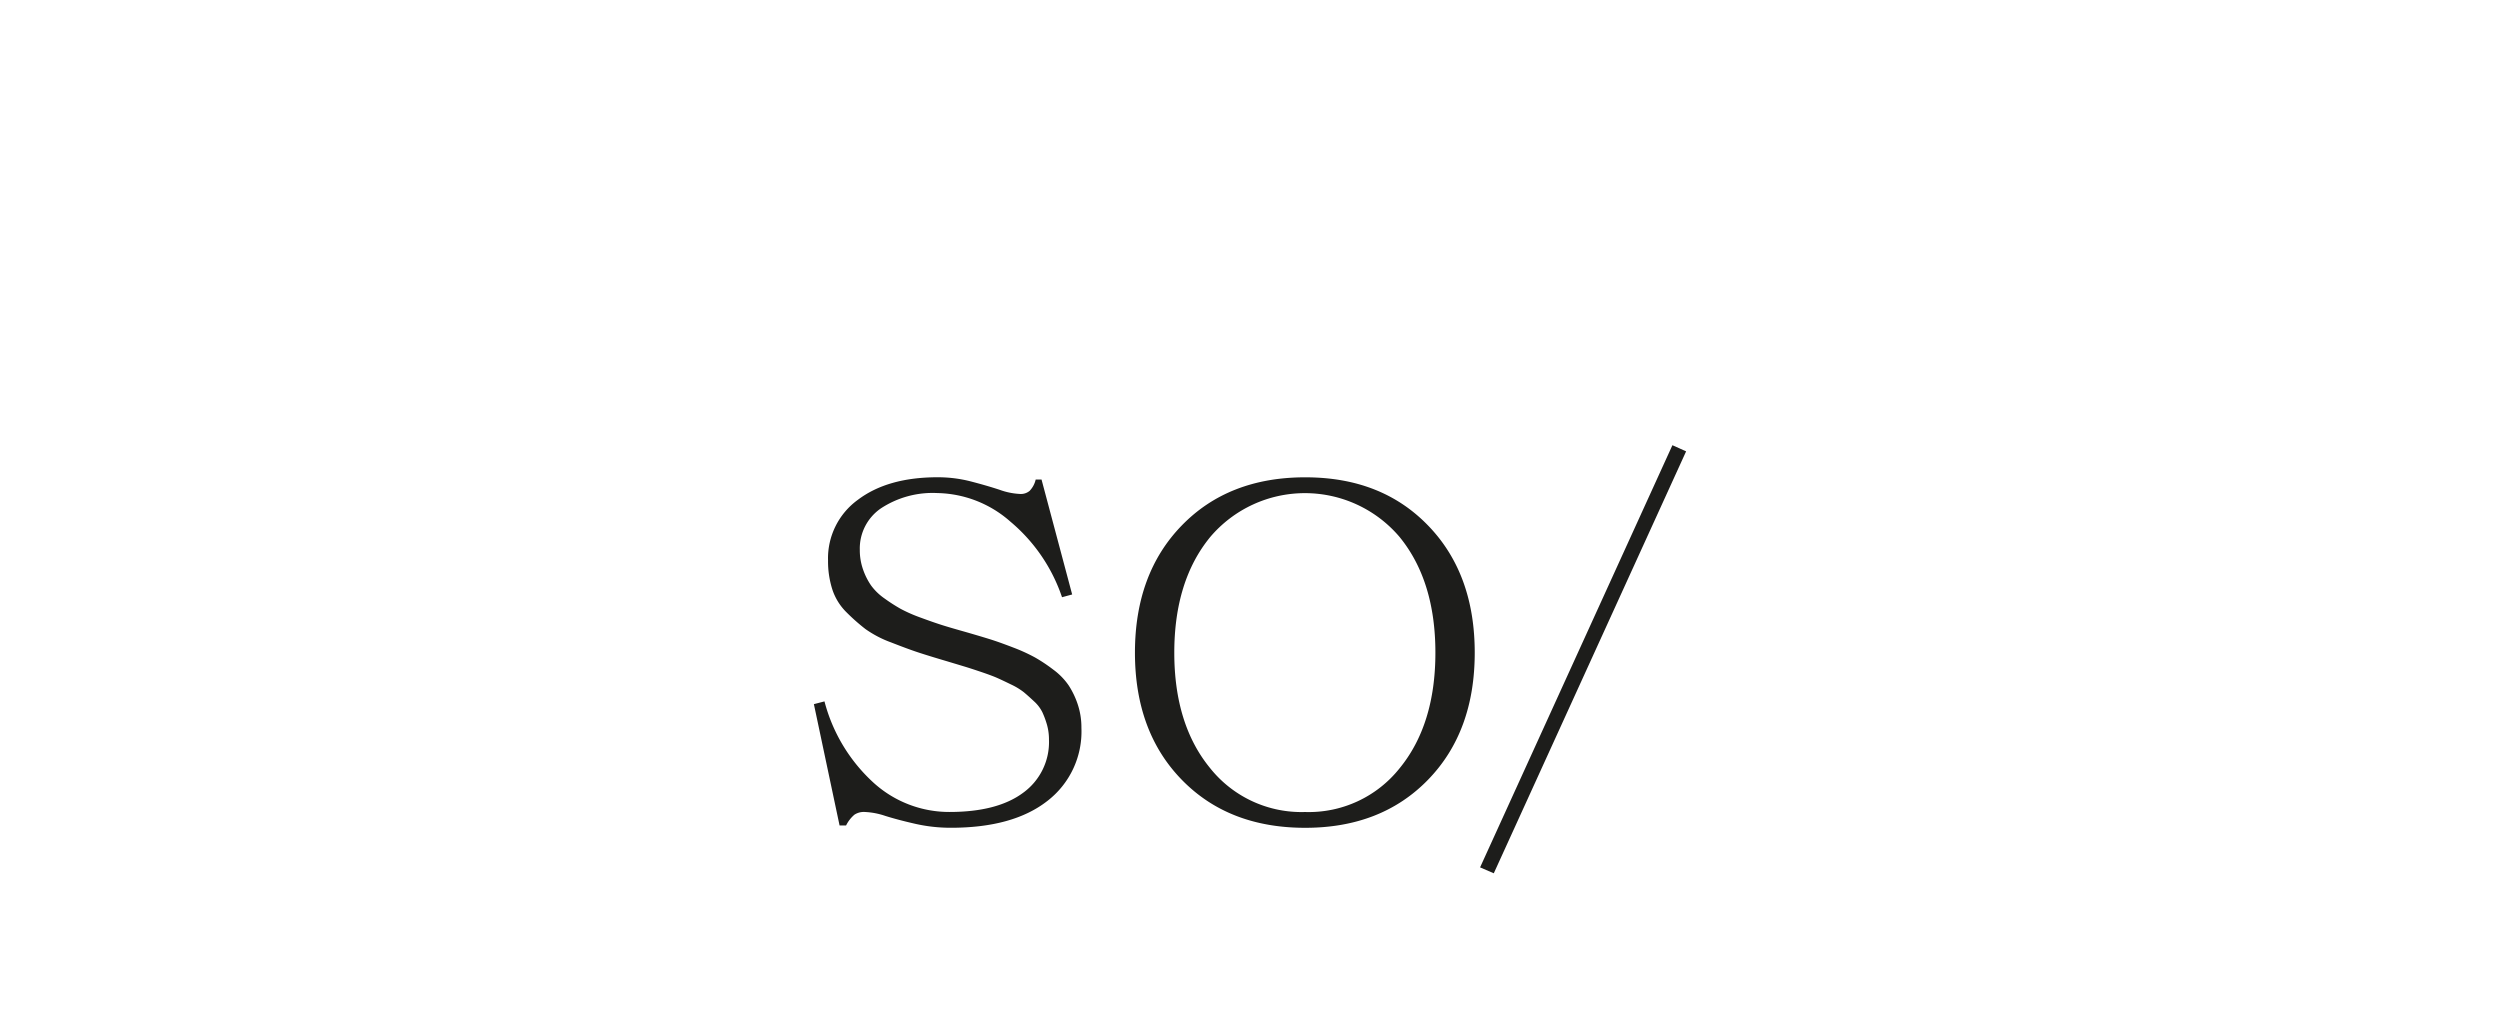 <?xml version="1.0" encoding="UTF-8"?>
<svg xmlns="http://www.w3.org/2000/svg" width="292" height="120" viewBox="0 0 292 120">
  <g id="Group_1393" data-name="Group 1393" transform="translate(19607 3276)">
    <g id="Rectangle_468" data-name="Rectangle 468" transform="translate(-19607 -3276)" fill="#fff" stroke="#707070" stroke-width="1" opacity="0">
      <rect width="292" height="120" stroke="none"></rect>
      <rect x="0.5" y="0.5" width="291" height="119" fill="none"></rect>
    </g>
    <g id="svgexport-1_11_" data-name="svgexport-1 (11)" transform="translate(-19711.938 -3304)">
      <path id="Path_4" data-name="Path 4" d="M215.993,128.732a18.575,18.575,0,0,1-4.13-.455q-2-.454-3.5-.922a8.619,8.619,0,0,0-2.446-.468,1.989,1.989,0,0,0-1.184.321,3.955,3.955,0,0,0-.973,1.257H203l-3-14.171,1.237-.321a19.53,19.53,0,0,0,5.695,9.465,13.137,13.137,0,0,0,8.9,3.45q5.6,0,8.614-2.246a7.308,7.308,0,0,0,3.012-6.2,6.305,6.305,0,0,0-.236-1.752,10.075,10.075,0,0,0-.539-1.458,4.308,4.308,0,0,0-.973-1.27c-.448-.419-.842-.77-1.184-1.057a7.872,7.872,0,0,0-1.526-.922q-1.012-.495-1.617-.762t-1.88-.7q-1.276-.427-1.894-.614t-2.038-.614q-2.262-.669-3.432-1.057t-3.117-1.15a12.661,12.661,0,0,1-3-1.564,22.8,22.8,0,0,1-2.21-1.952,6.646,6.646,0,0,1-1.658-2.674,10.765,10.765,0,0,1-.5-3.369,8.435,8.435,0,0,1,3.485-7.1q3.484-2.633,9.3-2.633a15.45,15.45,0,0,1,3.919.494q1.895.494,3.353.976a8.048,8.048,0,0,0,2.407.482,1.6,1.6,0,0,0,1.078-.36,2.816,2.816,0,0,0,.71-1.324h.684l3.577,13.422-1.184.321a19.755,19.755,0,0,0-6.01-8.81,13.233,13.233,0,0,0-8.535-3.355,11,11,0,0,0-6.615,1.791,5.679,5.679,0,0,0-2.46,4.84,6.806,6.806,0,0,0,.381,2.3,7.767,7.767,0,0,0,.934,1.859,6.592,6.592,0,0,0,1.578,1.525,19.48,19.48,0,0,0,1.894,1.216,17.56,17.56,0,0,0,2.354,1.03q1.486.548,2.46.856t2.684.788q1.763.508,2.88.856t2.71.963a20.432,20.432,0,0,1,2.59,1.177,18.893,18.893,0,0,1,2.144,1.431,7.685,7.685,0,0,1,1.776,1.818,9.626,9.626,0,0,1,1.066,2.219,8.522,8.522,0,0,1,.434,2.767,10.235,10.235,0,0,1-4,8.542q-4,3.116-11.257,3.115Z" transform="translate(0 -4.05)" fill="#1d1d1b"></path>
      <path id="Path_5" data-name="Path 5" d="M297.885,128.738q-8.953,0-14.419-5.615T278,108.282q0-9.226,5.466-14.853T297.885,87.8c5.969,0,10.717,1.877,14.351,5.628s5.451,8.7,5.451,14.853-1.817,11.1-5.451,14.84S303.818,128.738,297.885,128.738Zm0-1.845a13.55,13.55,0,0,0,11.025-5.107q4.182-5.108,4.182-13.5t-4.182-13.517a14.5,14.5,0,0,0-22.115,0q-4.2,5.121-4.2,13.517t4.2,13.5A13.641,13.641,0,0,0,297.885,126.892Z" transform="translate(-40.5 -4.05)" fill="#1d1d1b"></path>
      <path id="Path_6" data-name="Path 6" d="M363.449,130l-1.6-.691L384.313,80l1.6.718Z" transform="translate(-84.037)" fill="#1d1d1b"></path>
    </g>
  </g>
</svg>

